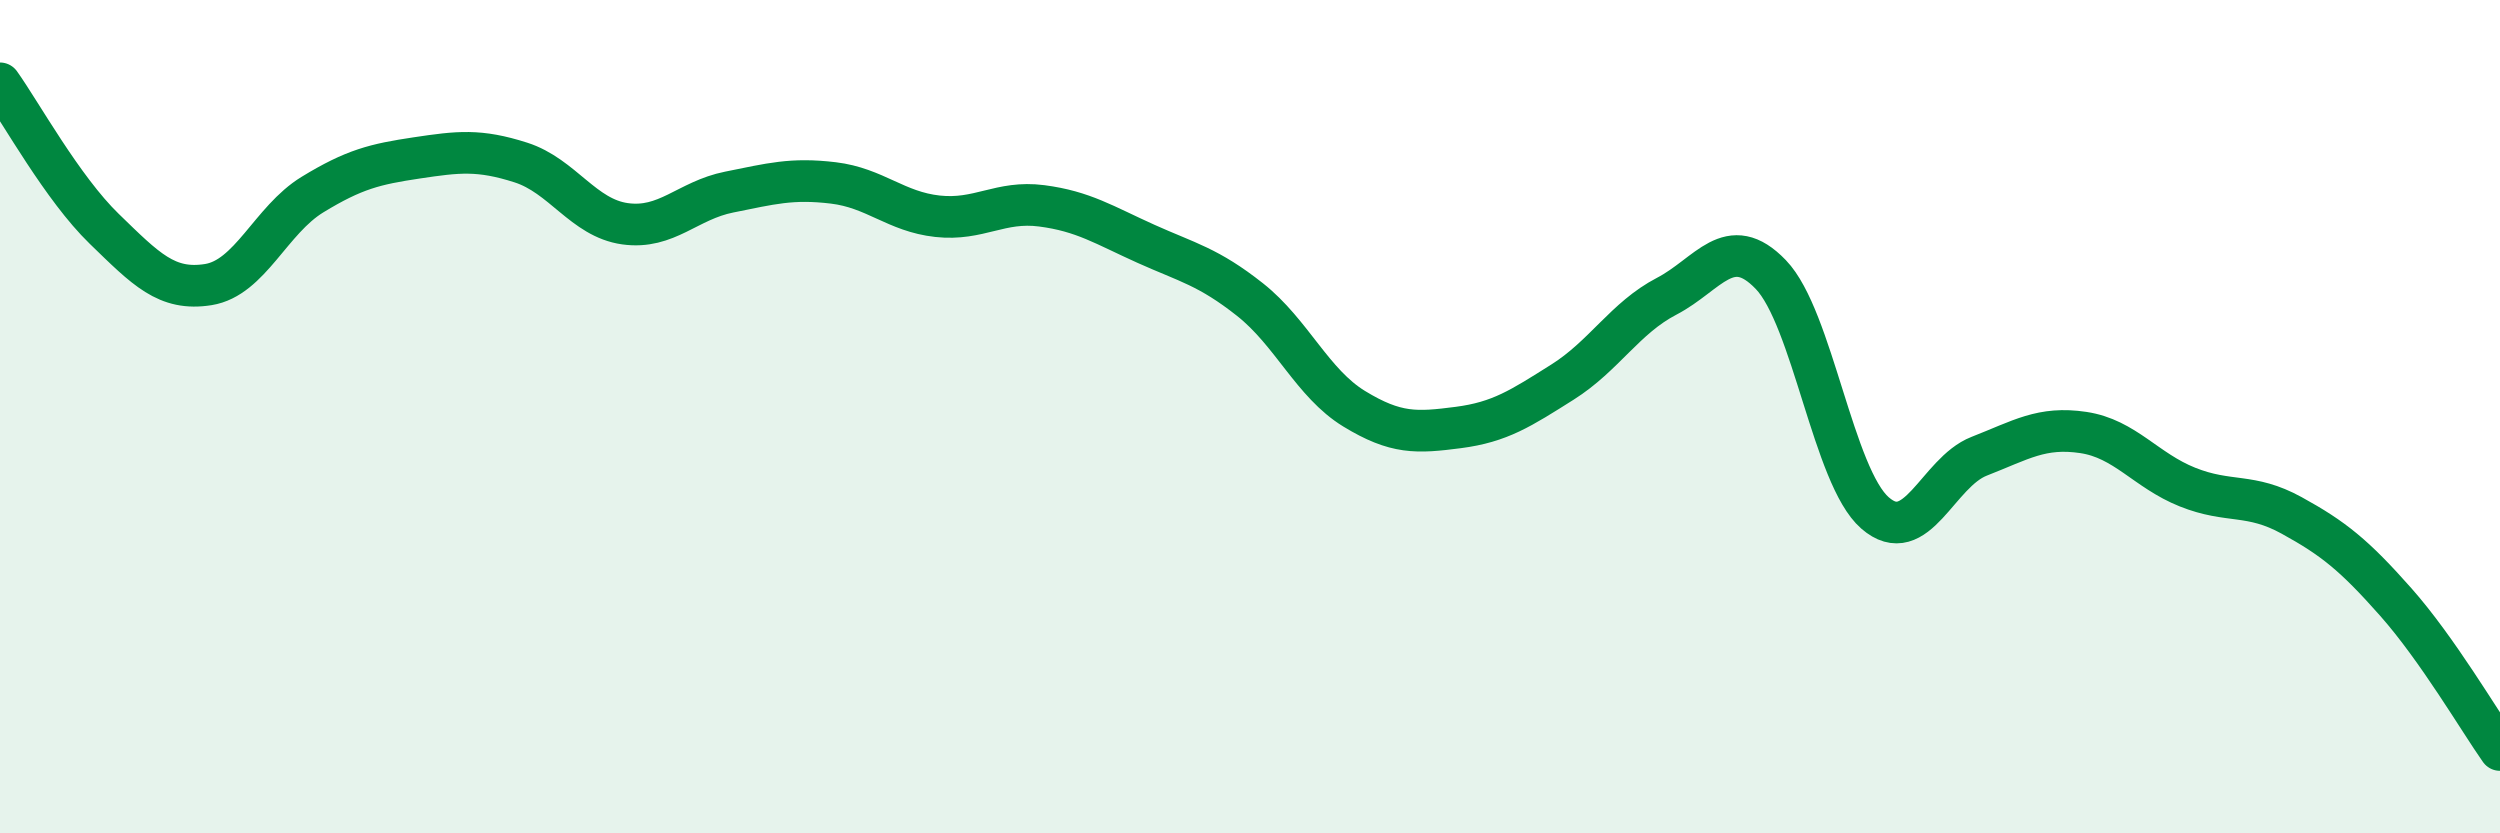 
    <svg width="60" height="20" viewBox="0 0 60 20" xmlns="http://www.w3.org/2000/svg">
      <path
        d="M 0,2 C 0.5,2.7 1.5,4.52 2.5,5.49 C 3.5,6.46 4,6.99 5,6.83 C 6,6.67 6.5,5.28 7.5,4.67 C 8.5,4.06 9,3.94 10,3.79 C 11,3.64 11.5,3.58 12.5,3.9 C 13.5,4.22 14,5.23 15,5.37 C 16,5.51 16.5,4.81 17.5,4.61 C 18.5,4.41 19,4.27 20,4.39 C 21,4.51 21.5,5.08 22.5,5.19 C 23.5,5.3 24,4.81 25,4.94 C 26,5.07 26.5,5.4 27.5,5.85 C 28.5,6.3 29,6.4 30,7.19 C 31,7.98 31.5,9.2 32.5,9.81 C 33.5,10.42 34,10.39 35,10.26 C 36,10.13 36.5,9.8 37.5,9.17 C 38.5,8.54 39,7.63 40,7.11 C 41,6.59 41.5,5.55 42.5,6.59 C 43.5,7.63 44,11.44 45,12.31 C 46,13.18 46.5,11.34 47.5,10.95 C 48.5,10.56 49,10.23 50,10.38 C 51,10.53 51.5,11.29 52.5,11.69 C 53.5,12.09 54,11.82 55,12.37 C 56,12.92 56.5,13.32 57.5,14.45 C 58.5,15.58 59.5,17.29 60,18L60 20L0 20Z"
        fill="#008740"
        opacity="0.1"
        stroke-linecap="round"
        stroke-linejoin="round"
      />
      <path
        d="M 0,2 C 0.5,2.7 1.5,4.52 2.5,5.49 C 3.5,6.46 4,6.99 5,6.83 C 6,6.67 6.5,5.28 7.5,4.67 C 8.5,4.06 9,3.94 10,3.79 C 11,3.64 11.5,3.58 12.5,3.9 C 13.5,4.22 14,5.23 15,5.37 C 16,5.51 16.5,4.81 17.5,4.61 C 18.5,4.41 19,4.27 20,4.39 C 21,4.51 21.5,5.08 22.5,5.19 C 23.5,5.3 24,4.81 25,4.94 C 26,5.07 26.5,5.4 27.5,5.85 C 28.5,6.3 29,6.4 30,7.19 C 31,7.98 31.5,9.2 32.5,9.81 C 33.5,10.42 34,10.39 35,10.26 C 36,10.13 36.5,9.8 37.5,9.17 C 38.5,8.54 39,7.63 40,7.11 C 41,6.59 41.5,5.55 42.5,6.59 C 43.5,7.63 44,11.44 45,12.31 C 46,13.18 46.5,11.34 47.5,10.95 C 48.5,10.56 49,10.23 50,10.38 C 51,10.53 51.5,11.29 52.5,11.69 C 53.5,12.09 54,11.82 55,12.37 C 56,12.92 56.5,13.32 57.5,14.45 C 58.5,15.58 59.5,17.29 60,18"
        stroke="#008740"
        stroke-width="1"
        fill="none"
        stroke-linecap="round"
        stroke-linejoin="round"
      />
    </svg>
  